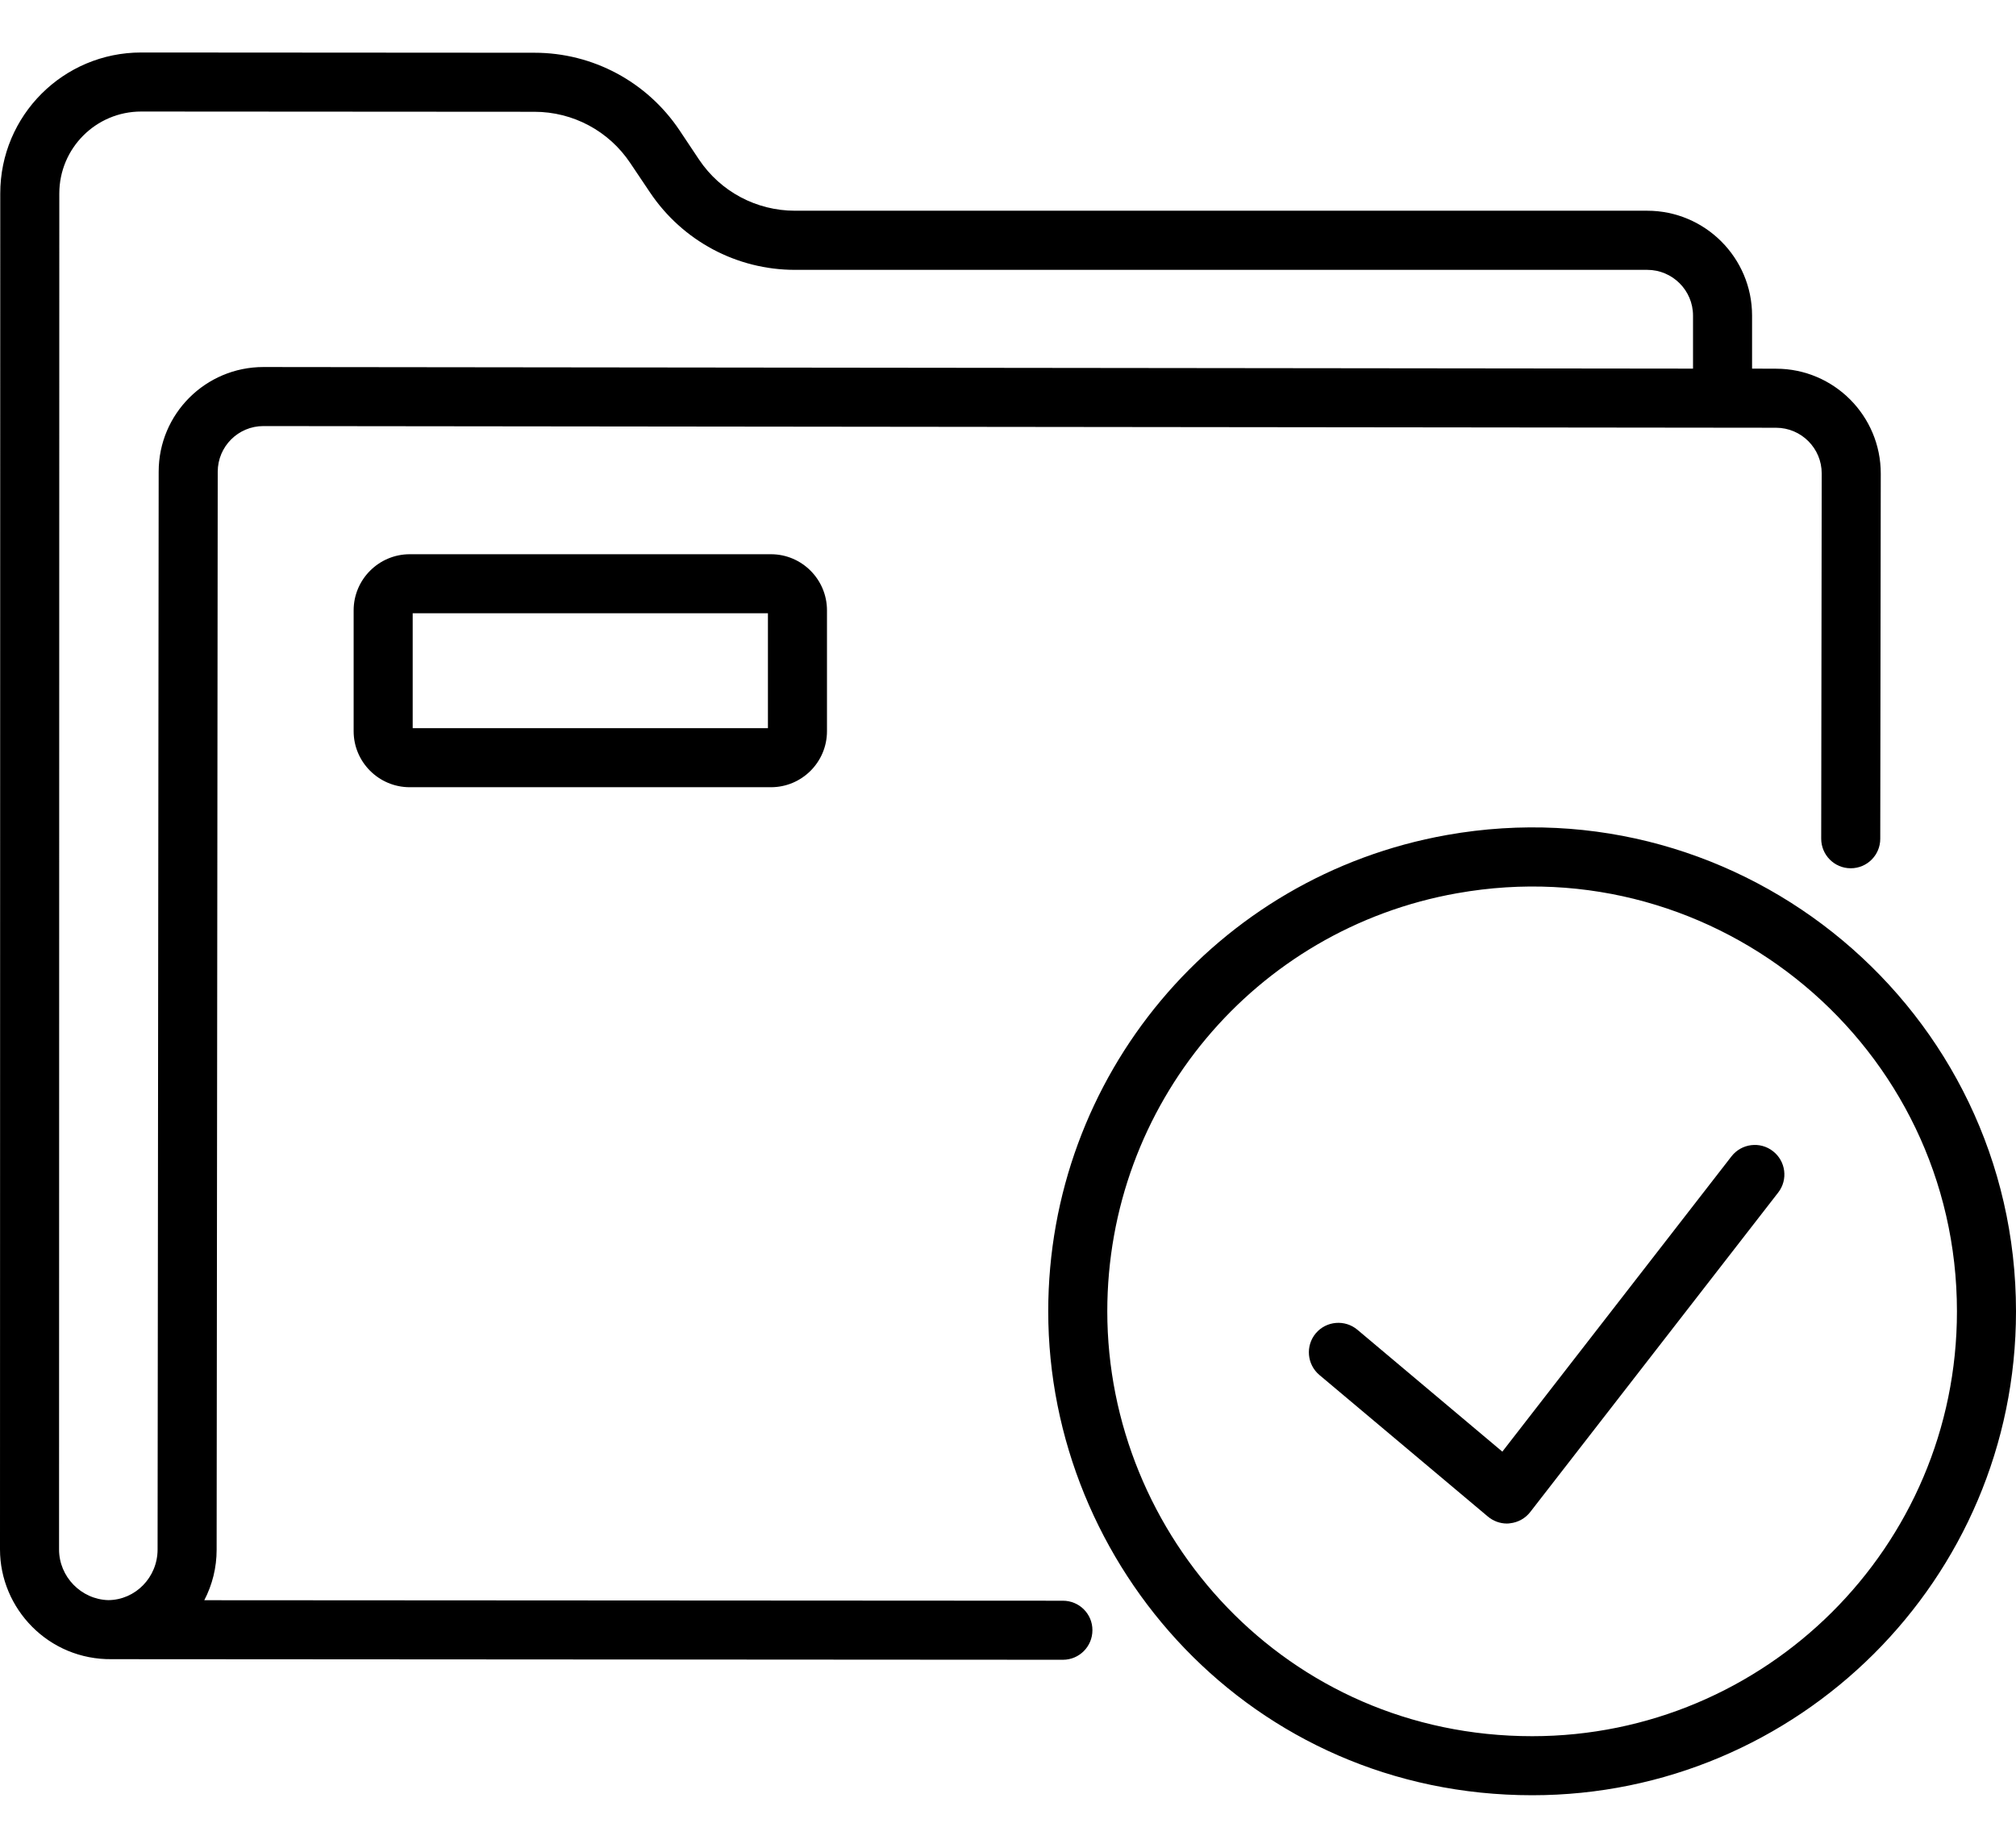 <svg width="24" height="22" viewBox="0 0 24 22" fill="none" xmlns="http://www.w3.org/2000/svg">
<path d="M17.939 18.14C17.857 18.14 17.776 18.11 17.713 18.057L15.707 16.371C15.559 16.246 15.539 16.024 15.664 15.875C15.789 15.727 16.011 15.708 16.16 15.833L17.885 17.284L20.613 13.768C20.732 13.615 20.953 13.587 21.106 13.706C21.26 13.825 21.288 14.046 21.169 14.199L18.217 18.003C18.158 18.079 18.071 18.127 17.976 18.137C17.964 18.139 17.951 18.14 17.939 18.14Z" fill="black"/>
<path d="M4.878 6.599C4.51 6.599 4.21 6.899 4.21 7.267V8.706C4.21 9.074 4.51 9.373 4.878 9.373H9.178C9.546 9.373 9.845 9.074 9.845 8.706V7.267C9.845 6.899 9.546 6.599 9.178 6.599H4.878ZM9.142 8.67H4.913V7.302H9.142V8.67Z" fill="black"/>
<path d="M12.654 19.059L2.432 19.053C2.528 18.869 2.579 18.664 2.579 18.452L2.592 5.617C2.592 5.317 2.835 5.073 3.136 5.073H3.137L21.143 5.093C21.444 5.093 21.688 5.338 21.687 5.638L21.681 9.986C21.681 10.18 21.838 10.338 22.032 10.338H22.033C22.227 10.338 22.384 10.181 22.384 9.987L22.39 5.639C22.391 4.951 21.832 4.39 21.144 4.39L20.858 4.389V3.757C20.858 3.069 20.298 2.509 19.61 2.509H9.464C9.005 2.509 8.578 2.282 8.322 1.9L8.088 1.549C7.701 0.973 7.057 0.628 6.363 0.628L1.683 0.625C1.682 0.625 1.682 0.625 1.681 0.625C0.754 0.625 0.003 1.375 0.003 2.304L0 18.449C0 19.151 0.576 19.765 1.333 19.755L12.654 19.762H12.654C12.848 19.762 13.005 19.605 13.005 19.41C13.006 19.216 12.848 19.059 12.654 19.059ZM1.889 5.616L1.876 18.451C1.875 18.781 1.612 19.05 1.289 19.052C0.966 19.043 0.703 18.773 0.703 18.449L0.706 2.304C0.706 1.765 1.142 1.328 1.681 1.328H1.682L6.362 1.331C6.821 1.331 7.248 1.559 7.503 1.941L7.738 2.291C8.125 2.868 8.77 3.213 9.464 3.213H19.61C19.91 3.213 20.155 3.457 20.155 3.757V4.389L3.137 4.37C3.137 4.37 3.136 4.37 3.136 4.37C2.448 4.37 1.889 4.927 1.889 5.616Z" fill="black"/>
<path d="M17.225 9.942H17.225C14.475 10.431 12.479 12.816 12.479 15.614C12.479 18.642 14.898 21.375 18.241 21.375C21.402 21.375 24 18.811 24 15.614C24 12.027 20.754 9.314 17.225 9.942ZM18.24 20.672C15.312 20.672 13.182 18.279 13.182 15.614C13.182 13.158 14.934 11.063 17.348 10.635H17.349C20.447 10.083 23.297 12.465 23.297 15.614C23.297 18.423 21.013 20.672 18.24 20.672Z" fill="black"/>
</svg>
